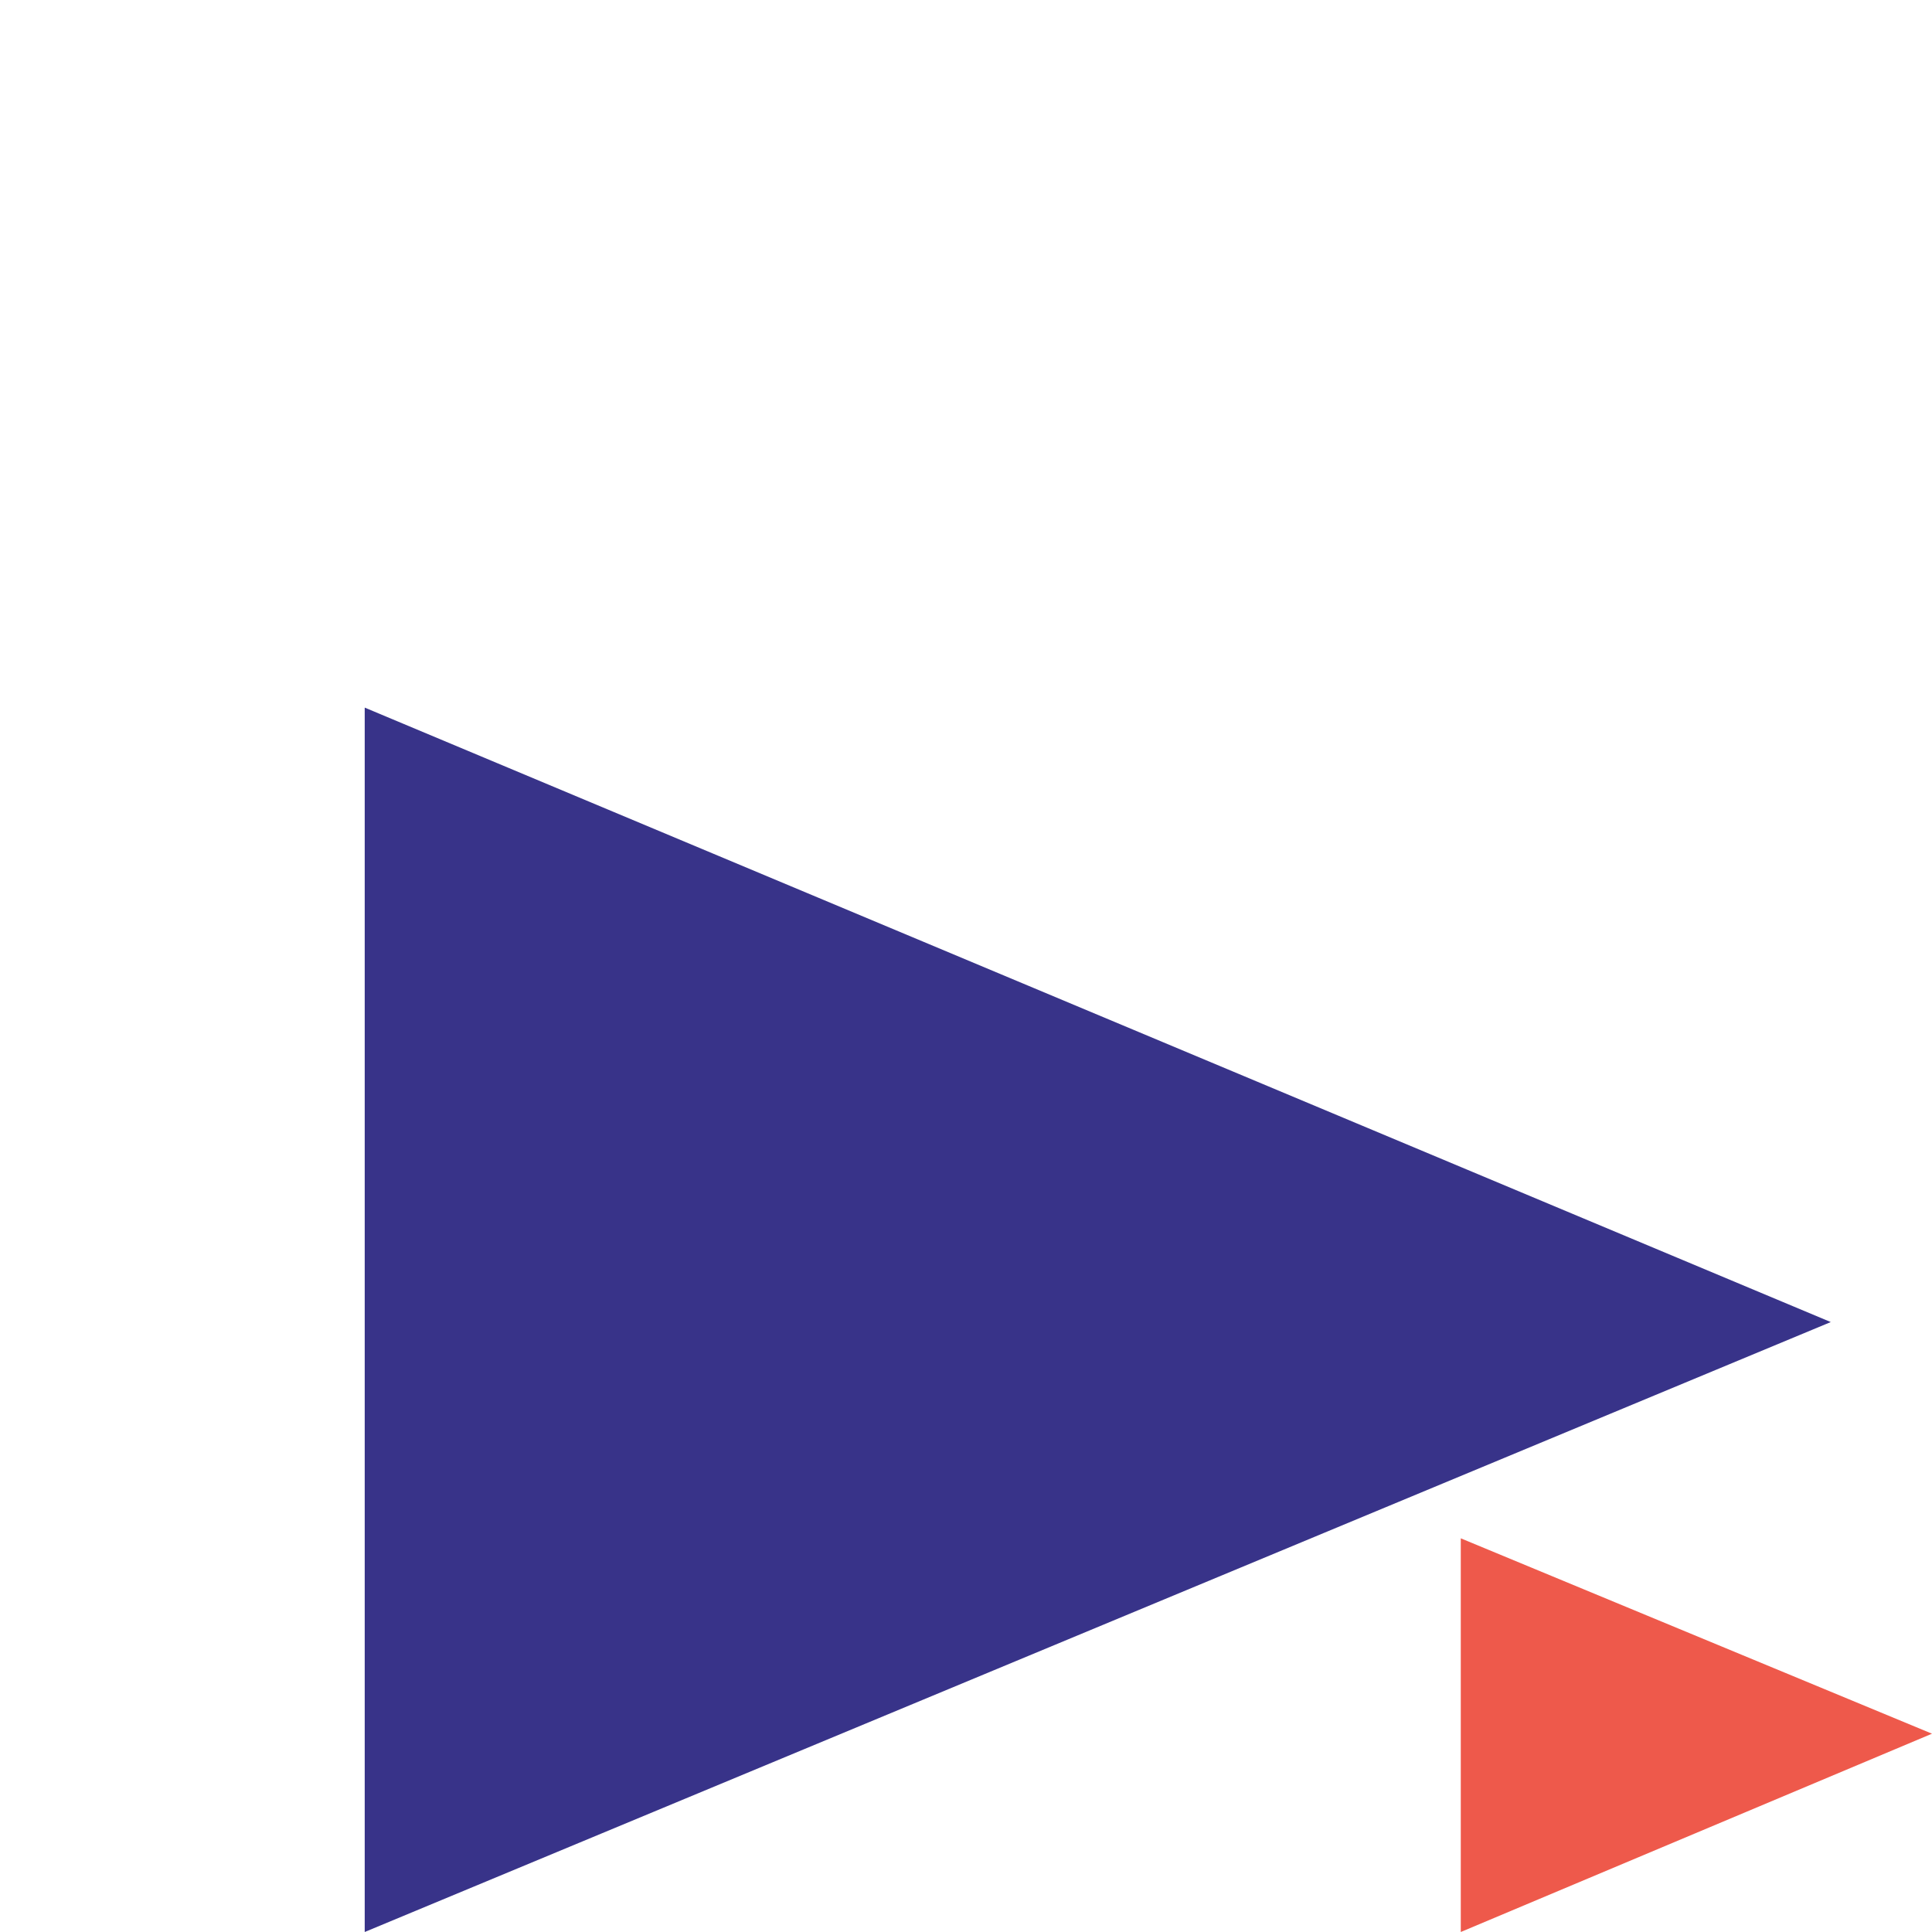 <?xml version="1.0" encoding="UTF-8"?> <svg xmlns="http://www.w3.org/2000/svg" width="340" height="340" viewBox="0 0 340 340" fill="none"><g clip-path="url(#clip0_13525_420051)"><path d="M64.184 124.527L322.184 232.661L64.184 340V124.527Z" fill="#383389"></path><path d="M257.073 270.719L340 305.102L257.073 340V270.719Z" fill="#EE594B"></path></g><defs><clipPath id="clip0_13525_420051"><rect width="340" height="340" fill="white"></rect></clipPath></defs></svg> 
